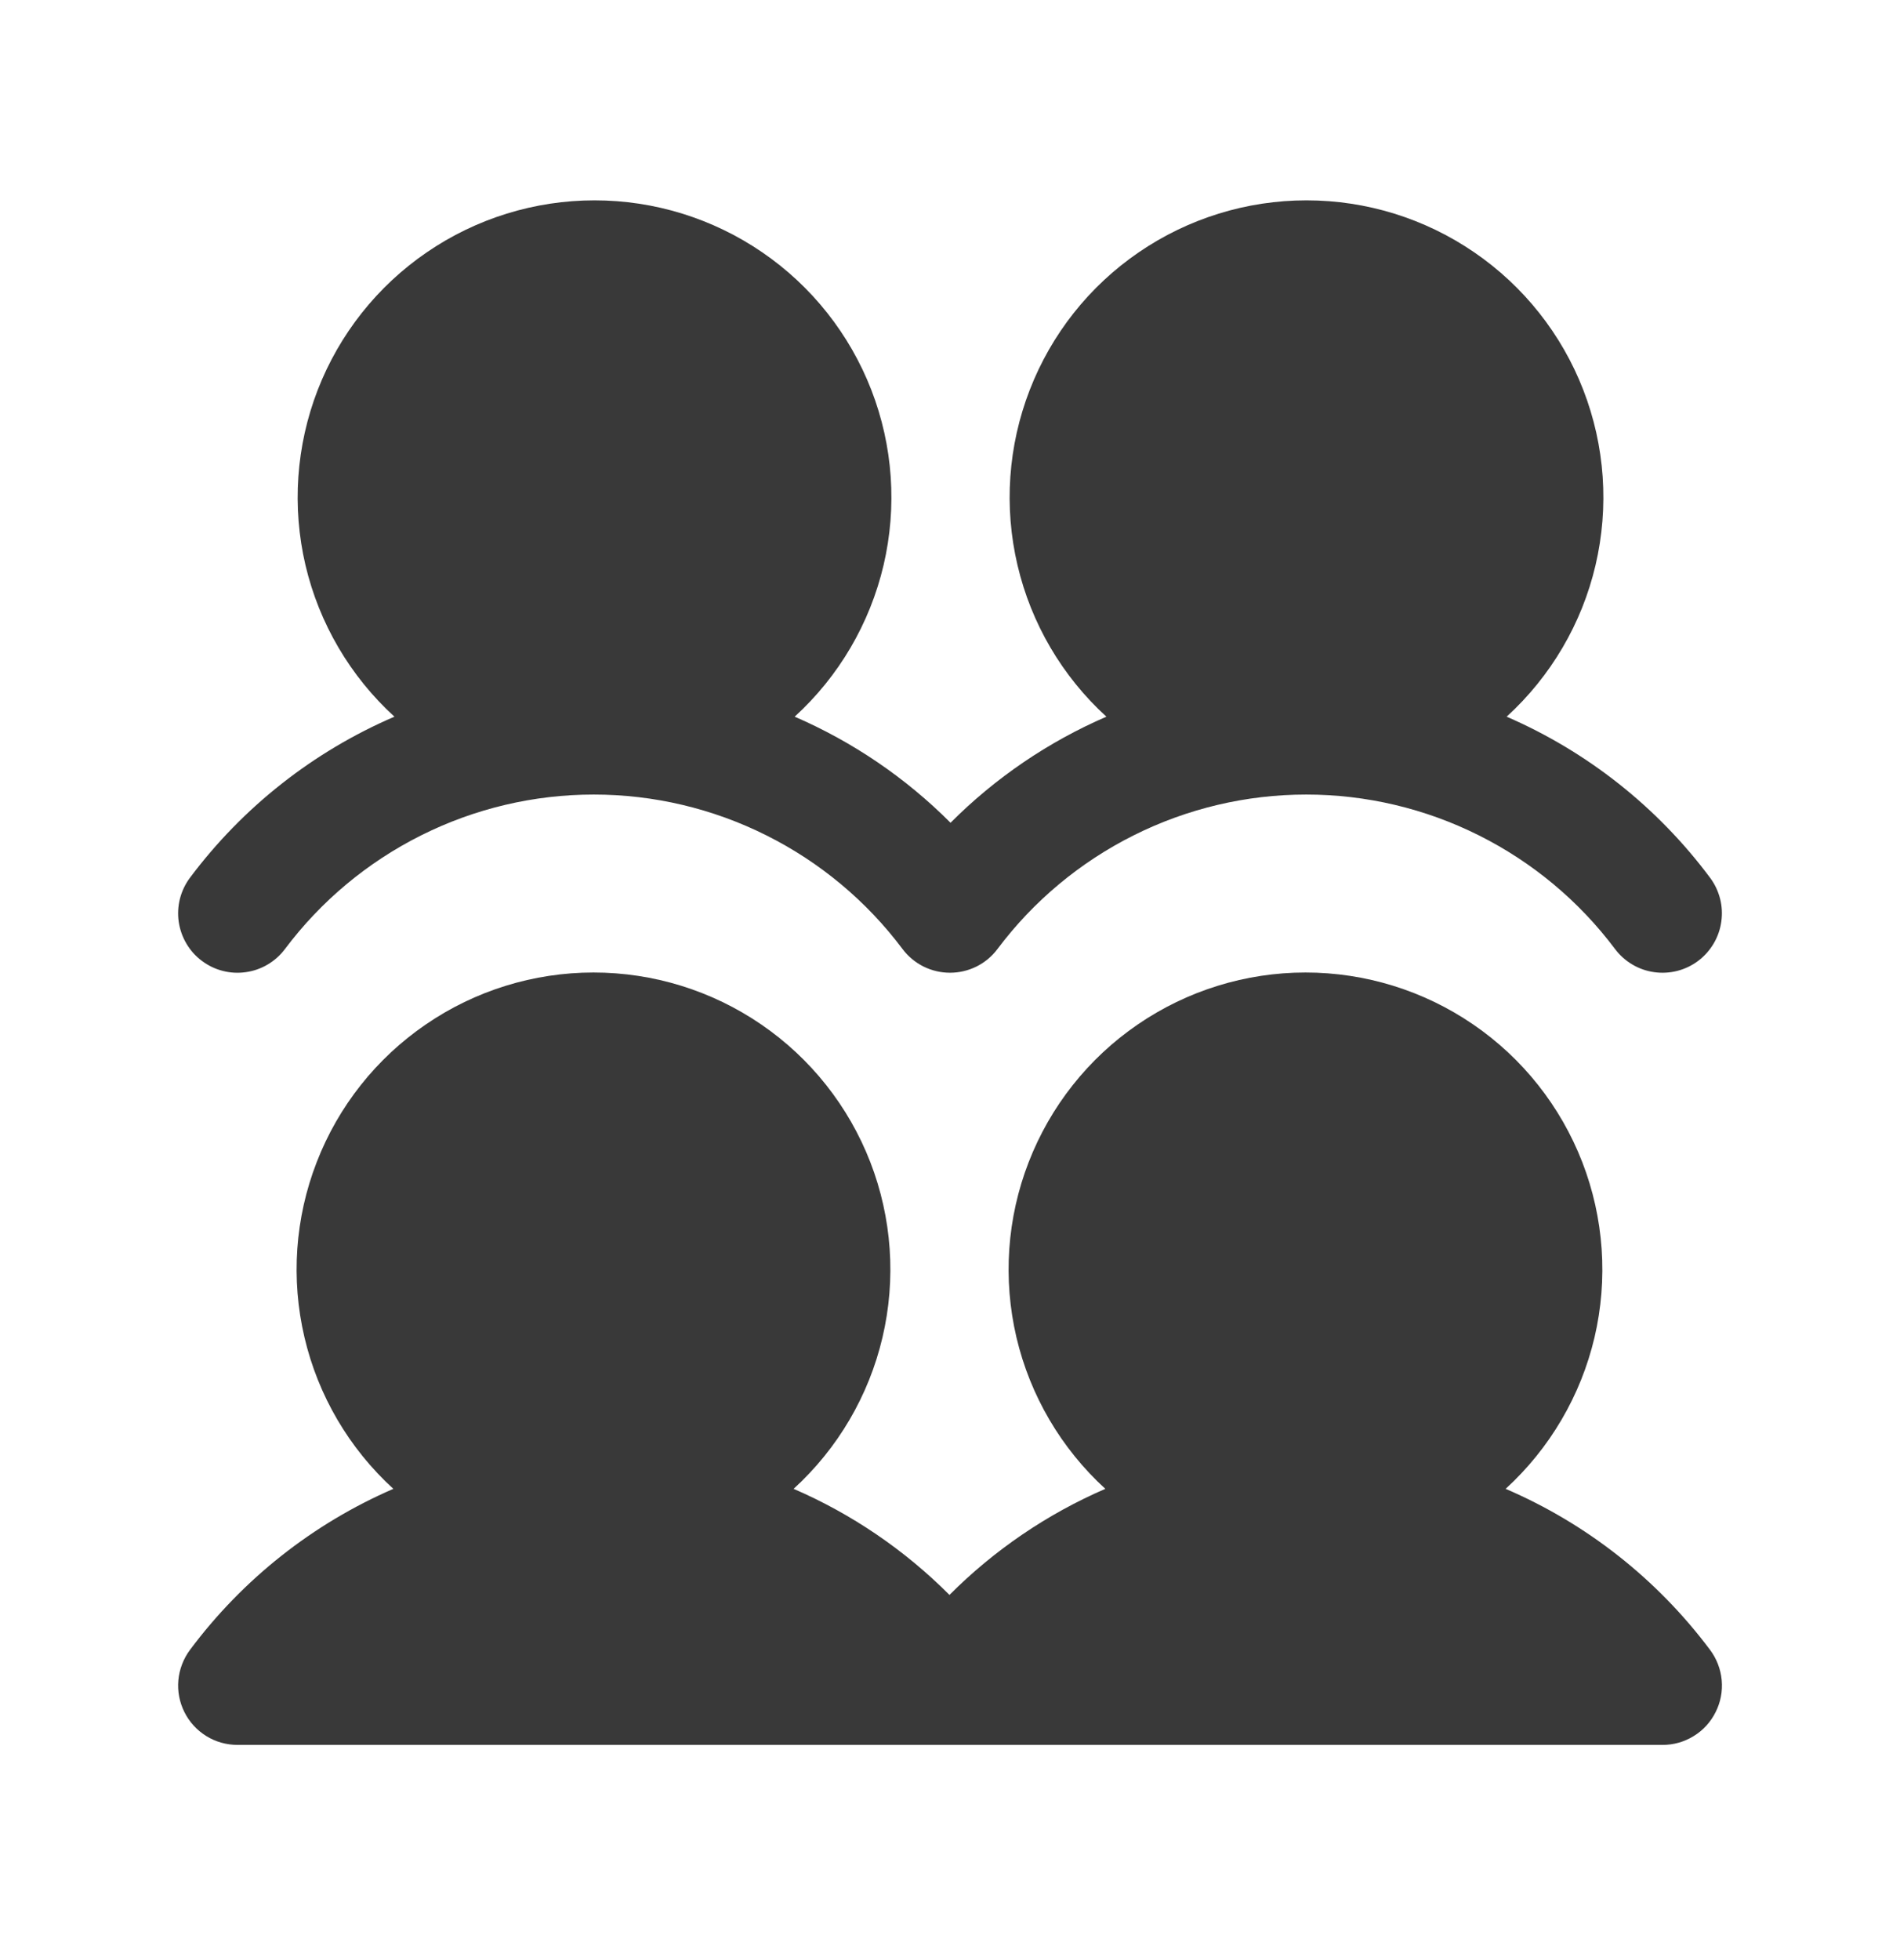 <?xml version="1.0" encoding="UTF-8" standalone="no"?><svg width="32" height="33" viewBox="0 0 32 33" fill="none" xmlns="http://www.w3.org/2000/svg">
<path d="M28.8 27.776C28.912 27.925 28.98 28.102 28.997 28.287C29.014 28.472 28.979 28.658 28.895 28.824C28.812 28.991 28.685 29.131 28.526 29.228C28.368 29.326 28.186 29.378 28 29.377H4C3.814 29.377 3.632 29.326 3.474 29.228C3.316 29.13 3.189 28.991 3.106 28.825C3.023 28.659 2.987 28.473 3.004 28.288C3.021 28.103 3.089 27.926 3.2 27.777C4.085 26.59 5.266 25.655 6.625 25.066C5.88 24.386 5.358 23.497 5.128 22.516C4.897 21.534 4.969 20.506 5.334 19.566C5.698 18.625 6.339 17.817 7.171 17.248C8.002 16.678 8.987 16.373 9.996 16.373C11.004 16.373 11.989 16.678 12.821 17.248C13.653 17.817 14.293 18.625 14.658 19.566C15.022 20.506 15.094 21.534 14.863 22.516C14.633 23.497 14.111 24.386 13.366 25.066C14.347 25.49 15.237 26.096 15.991 26.852C16.745 26.096 17.636 25.49 18.616 25.066C17.872 24.386 17.35 23.497 17.119 22.516C16.889 21.534 16.96 20.506 17.325 19.566C17.69 18.625 18.33 17.817 19.162 17.248C19.994 16.678 20.979 16.373 21.987 16.373C22.995 16.373 23.98 16.678 24.812 17.248C25.644 17.817 26.284 18.625 26.649 19.566C27.013 20.506 27.085 21.534 26.855 22.516C26.624 23.497 26.102 24.386 25.358 25.066C26.723 25.652 27.91 26.587 28.8 27.776ZM3.4 16.177C3.505 16.256 3.625 16.314 3.752 16.346C3.879 16.379 4.011 16.386 4.141 16.367C4.271 16.349 4.396 16.305 4.509 16.238C4.622 16.171 4.721 16.082 4.8 15.977C5.405 15.17 6.191 14.515 7.093 14.064C7.996 13.612 8.991 13.377 10 13.377C11.009 13.377 12.004 13.612 12.907 14.064C13.809 14.515 14.595 15.17 15.2 15.977C15.293 16.102 15.414 16.202 15.553 16.272C15.692 16.341 15.845 16.377 16 16.377C16.155 16.377 16.308 16.341 16.447 16.272C16.586 16.202 16.707 16.102 16.8 15.977C17.405 15.17 18.191 14.515 19.093 14.064C19.996 13.612 20.991 13.377 22 13.377C23.009 13.377 24.004 13.612 24.907 14.064C25.809 14.515 26.595 15.17 27.2 15.977C27.279 16.082 27.378 16.171 27.491 16.238C27.604 16.305 27.729 16.349 27.859 16.367C27.989 16.386 28.122 16.378 28.249 16.346C28.376 16.313 28.496 16.256 28.601 16.177C28.706 16.098 28.794 15.999 28.861 15.886C28.928 15.773 28.972 15.648 28.99 15.518C29.009 15.388 29.002 15.255 28.969 15.128C28.936 15.001 28.879 14.881 28.8 14.776C27.915 13.589 26.734 12.655 25.375 12.066C26.12 11.386 26.642 10.497 26.872 9.516C27.102 8.534 27.031 7.506 26.666 6.565C26.302 5.625 25.661 4.817 24.829 4.248C23.997 3.678 23.013 3.373 22.004 3.373C20.996 3.373 20.011 3.678 19.179 4.248C18.347 4.817 17.707 5.625 17.343 6.565C16.978 7.506 16.906 8.534 17.137 9.516C17.367 10.497 17.889 11.386 18.634 12.066C17.654 12.49 16.763 13.096 16.009 13.852C15.255 13.096 14.364 12.49 13.384 12.066C14.129 11.386 14.65 10.497 14.881 9.516C15.111 8.534 15.04 7.506 14.675 6.565C14.31 5.625 13.67 4.817 12.838 4.248C12.006 3.678 11.021 3.373 10.013 3.373C9.005 3.373 8.02 3.678 7.188 4.248C6.356 4.817 5.716 5.625 5.351 6.565C4.987 7.506 4.915 8.534 5.145 9.516C5.376 10.497 5.898 11.386 6.643 12.066C5.277 12.653 4.09 13.588 3.2 14.777C3.121 14.882 3.064 15.002 3.031 15.129C2.999 15.256 2.991 15.389 3.01 15.519C3.029 15.649 3.073 15.774 3.14 15.887C3.206 16 3.295 16.099 3.4 16.177Z" fill="#393939"/>
</svg>
